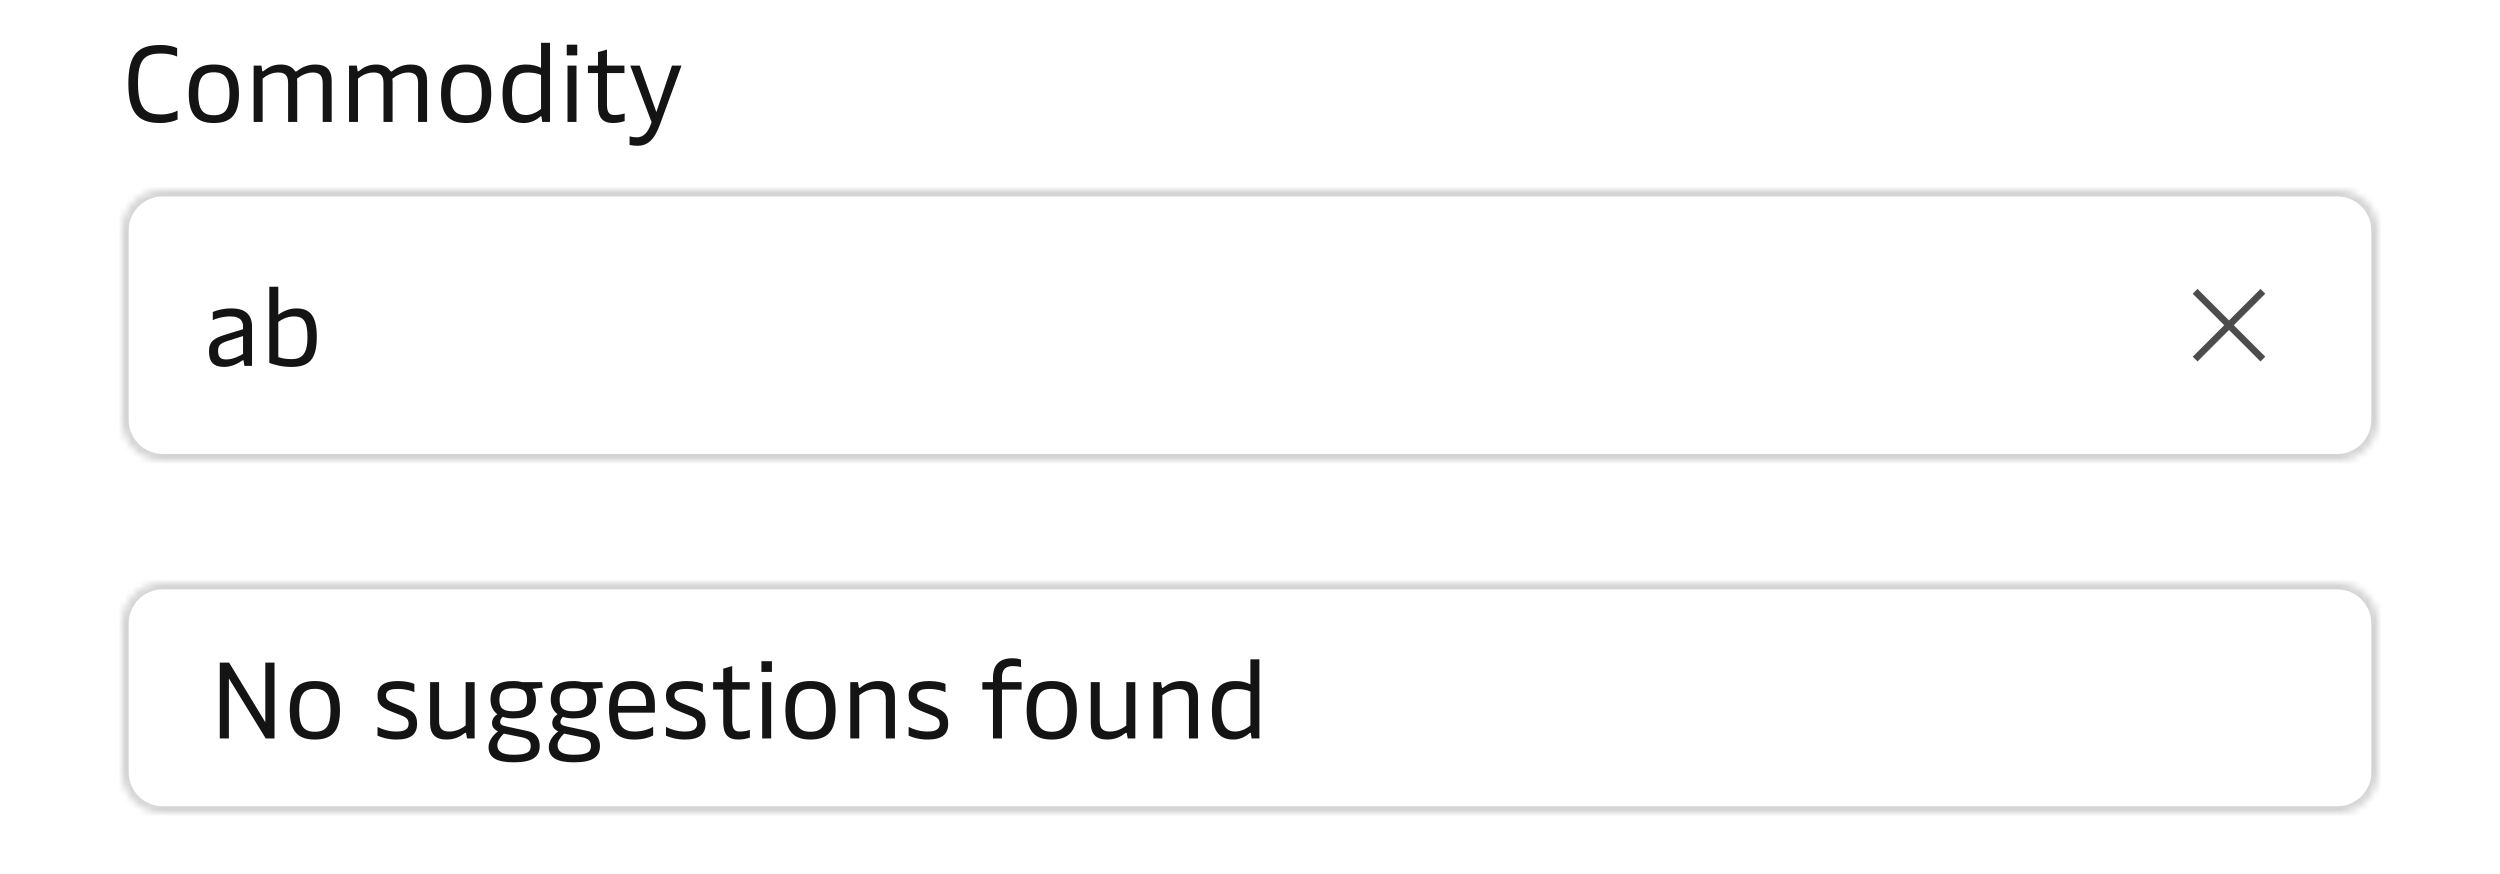 <svg width="369" height="129" viewBox="0 0 369 129" fill="none" xmlns="http://www.w3.org/2000/svg">
<path d="M23.68 18.16C20.864 18.16 18.944 17.152 18.944 12.368C18.944 7.968 20.384 6.64 23.712 6.64C24.88 6.64 25.744 6.896 26.144 7.104V8.352C25.776 8.16 24.944 7.904 23.76 7.904C21.28 7.904 20.368 8.8 20.368 12.336C20.368 16.368 21.808 16.896 23.824 16.896C24.832 16.896 25.808 16.56 26.208 16.32V17.632C25.808 17.856 24.816 18.16 23.68 18.16ZM31.559 18.16C29.079 18.16 27.863 16.96 27.863 13.84C27.863 10.72 29.079 9.52 31.559 9.52C34.055 9.52 35.271 10.72 35.271 13.84C35.271 16.96 34.055 18.16 31.559 18.16ZM31.559 17.008C33.223 17.008 33.879 16.144 33.879 13.84C33.879 11.552 33.223 10.672 31.559 10.672C29.911 10.672 29.255 11.552 29.255 13.84C29.255 16.144 29.911 17.008 31.559 17.008ZM37.437 18V9.68H38.589L38.685 10.384C38.701 10.496 38.733 10.528 38.781 10.528C38.829 10.528 38.893 10.496 39.053 10.368C39.533 10 40.253 9.52 41.453 9.52C42.429 9.52 43.101 9.888 43.453 10.368C43.517 10.464 43.581 10.56 43.677 10.56C43.741 10.56 43.805 10.512 43.933 10.416C44.349 10.112 45.213 9.52 46.525 9.52C48.141 9.52 48.957 10.256 48.957 11.968V18H47.629V12.256C47.629 11.008 47.021 10.704 46.157 10.704C45.197 10.704 44.333 11.216 43.837 11.616C43.853 11.76 43.869 11.936 43.869 12.112V18H42.525V12.256C42.525 11.008 41.933 10.704 41.069 10.704C39.981 10.704 39.229 11.232 38.765 11.6V18H37.437ZM51.516 18V9.68H52.667L52.764 10.384C52.779 10.496 52.812 10.528 52.859 10.528C52.907 10.528 52.971 10.496 53.132 10.368C53.611 10 54.331 9.52 55.532 9.52C56.508 9.52 57.179 9.888 57.532 10.368C57.596 10.464 57.66 10.56 57.755 10.56C57.819 10.56 57.883 10.512 58.011 10.416C58.428 10.112 59.291 9.52 60.603 9.52C62.219 9.52 63.035 10.256 63.035 11.968V18H61.708V12.256C61.708 11.008 61.099 10.704 60.236 10.704C59.276 10.704 58.411 11.216 57.916 11.616C57.931 11.76 57.947 11.936 57.947 12.112V18H56.603V12.256C56.603 11.008 56.011 10.704 55.148 10.704C54.059 10.704 53.307 11.232 52.843 11.6V18H51.516ZM68.794 18.16C66.314 18.16 65.098 16.96 65.098 13.84C65.098 10.72 66.314 9.52 68.794 9.52C71.29 9.52 72.506 10.72 72.506 13.84C72.506 16.96 71.29 18.16 68.794 18.16ZM68.794 17.008C70.458 17.008 71.114 16.144 71.114 13.84C71.114 11.552 70.458 10.672 68.794 10.672C67.146 10.672 66.49 11.552 66.49 13.84C66.49 16.144 67.146 17.008 68.794 17.008ZM77.344 18.16C75.552 18.16 74.176 17.2 74.176 13.84C74.176 10.64 75.52 9.52 77.664 9.52C78.608 9.52 79.328 9.744 79.856 10.016V6.32H81.184V18H80.032L79.936 17.296C79.92 17.2 79.904 17.152 79.84 17.152C79.808 17.152 79.776 17.168 79.696 17.248C79.36 17.552 78.496 18.16 77.344 18.16ZM77.616 16.976C78.576 16.976 79.424 16.432 79.856 16.08V11.072C79.472 10.88 78.768 10.704 77.92 10.704C76.272 10.704 75.568 11.488 75.568 13.84C75.568 16.192 76.368 16.976 77.616 16.976ZM83.764 18V9.68H85.092V18H83.764ZM83.652 8.176V6.592H85.204V8.176H83.652ZM90.503 18.16C88.983 18.16 88.263 17.408 88.263 15.552V10.784H86.775V9.68H88.263V7.696L89.591 7.312V9.68H92.167V10.784H89.591V15.504C89.591 16.816 90.135 16.976 90.711 16.976C91.239 16.976 91.847 16.864 92.199 16.736V17.872C91.815 18 91.175 18.16 90.503 18.16ZM94.062 21.52C93.63 21.52 93.31 21.472 92.926 21.392V20.128C93.278 20.208 93.646 20.272 93.982 20.272C94.974 20.272 95.662 19.584 96.174 18.032L93.022 9.68H94.43L96.878 16.544L99.182 9.68H100.59L97.406 18.384C96.542 20.72 95.55 21.52 94.062 21.52Z" fill="#141414"/>
<mask id="path-2-inside-1_6975_20909" fill="white">
<path d="M18 34C18 30.686 20.686 28 24 28H345C348.314 28 351 30.686 351 34V62C351 65.314 348.314 68 345 68H24C20.686 68 18 65.314 18 62V34Z"/>
</mask>
<path d="M18 34C18 30.686 20.686 28 24 28H345C348.314 28 351 30.686 351 34V62C351 65.314 348.314 68 345 68H24C20.686 68 18 65.314 18 62V34Z" fill="white"/>
<path d="M24 28V29H345V28V27H24V28ZM351 34H350V62H351H352V34H351ZM345 68V67H24V68V69H345V68ZM18 62H19V34H18H17V62H18ZM24 68V67C21.239 67 19 64.761 19 62H18H17C17 65.866 20.134 69 24 69V68ZM351 62H350C350 64.761 347.761 67 345 67V68V69C348.866 69 352 65.866 352 62H351ZM345 28V29C347.761 29 350 31.239 350 34H351H352C352 30.134 348.866 27 345 27V28ZM24 28V27C20.134 27 17 30.134 17 34H18H19C19 31.239 21.239 29 24 29V28Z" fill="#D4D4D4" mask="url(#path-2-inside-1_6975_20909)"/>
<path d="M33.104 54.16C31.52 54.16 30.848 53.424 30.848 51.872C30.848 50.4 31.568 49.904 33.376 49.36L35.872 48.592V48.192C35.872 47.424 35.52 46.704 33.968 46.704C32.848 46.704 31.904 47.024 31.408 47.248V46.048C32.016 45.792 32.928 45.52 34.16 45.52C36.272 45.52 37.2 46.496 37.2 48.208V54H36.064L35.968 53.296C35.952 53.184 35.92 53.168 35.872 53.168C35.824 53.168 35.776 53.184 35.68 53.264C35.232 53.584 34.208 54.16 33.104 54.16ZM33.392 53.056C34.336 53.056 35.232 52.608 35.872 52.24V49.6L33.52 50.352C32.448 50.704 32.192 51.024 32.192 51.792C32.192 52.672 32.512 53.056 33.392 53.056ZM43.014 54.16C41.51 54.16 40.486 53.824 39.75 53.568V42.32H41.078V46.448C41.382 46.224 42.406 45.52 43.718 45.52C45.526 45.52 46.758 46.32 46.758 49.712C46.758 53.04 45.638 54.16 43.014 54.16ZM43.014 53.008C44.502 53.008 45.382 52.352 45.382 49.744C45.382 47.36 44.758 46.704 43.382 46.704C42.262 46.704 41.462 47.248 41.078 47.52V52.704C41.462 52.832 42.038 53.008 43.014 53.008Z" fill="#141414"/>
<path d="M323.646 43.354L328.293 48L323.646 52.647L324.354 53.354L329 48.707L333.646 53.354L334.354 52.647L329.707 48L334.354 43.354L333.646 42.647L329 47.293L324.354 42.647L323.646 43.354Z" fill="#4C4C4C"/>
<g filter="url(#filter0_ddd_6975_20909)">
<mask id="path-6-inside-2_6975_20909" fill="white">
<path d="M18 82C18 78.686 20.686 76 24 76H345C348.314 76 351 78.686 351 82V104C351 107.314 348.314 110 345 110H24C20.686 110 18 107.314 18 104V82Z"/>
</mask>
<path d="M18 82C18 78.686 20.686 76 24 76H345C348.314 76 351 78.686 351 82V104C351 107.314 348.314 110 345 110H24C20.686 110 18 107.314 18 104V82Z" fill="white"/>
<path d="M24 76V77H345V76V75H24V76ZM351 82H350V104H351H352V82H351ZM345 110V109H24V110V111H345V110ZM18 104H19V82H18H17V104H18ZM24 110V109C21.239 109 19 106.761 19 104H18H17C17 107.866 20.134 111 24 111V110ZM351 104H350C350 106.761 347.761 109 345 109V110V111C348.866 111 352 107.866 352 104H351ZM345 76V77C347.761 77 350 79.239 350 82H351H352C352 78.134 348.866 75 345 75V76ZM24 76V75C20.134 75 17 78.134 17 82H18H19C19 79.239 21.239 77 24 77V76Z" fill="#D4D4D4" mask="url(#path-6-inside-2_6975_20909)"/>
<path d="M32.44 99V87.8H33.816L39.16 96.6V87.8H40.52V99H39.224L33.784 90.136V99H32.44ZM46.465 99.16C43.986 99.16 42.77 97.96 42.77 94.84C42.77 91.72 43.986 90.52 46.465 90.52C48.962 90.52 50.178 91.72 50.178 94.84C50.178 97.96 48.962 99.16 46.465 99.16ZM46.465 98.008C48.13 98.008 48.785 97.144 48.785 94.84C48.785 92.552 48.13 91.672 46.465 91.672C44.818 91.672 44.161 92.552 44.161 94.84C44.161 97.144 44.818 98.008 46.465 98.008ZM58.506 99.16C57.162 99.16 56.202 98.792 55.722 98.584V97.288C56.394 97.64 57.37 97.976 58.506 97.976C59.898 97.976 60.314 97.512 60.314 96.824C60.314 96.056 59.834 95.816 58.906 95.464L57.802 95.032C56.298 94.456 55.722 93.912 55.722 92.664C55.722 91.24 56.666 90.52 58.778 90.52C59.866 90.52 60.762 90.76 61.162 90.952V92.184C60.794 91.96 59.818 91.688 58.714 91.688C57.434 91.688 56.97 92.008 56.97 92.648C56.97 93.288 57.37 93.528 58.218 93.864L59.37 94.312C60.858 94.888 61.562 95.336 61.562 96.808C61.562 98.36 60.682 99.16 58.506 99.16ZM70.058 90.68V99H68.938L68.81 98.296C68.794 98.184 68.762 98.152 68.714 98.152C68.666 98.152 68.602 98.184 68.442 98.312C67.962 98.68 67.146 99.16 65.914 99.16C64.298 99.16 63.482 98.408 63.482 96.712V90.68H64.81V96.424C64.81 97.672 65.418 97.976 66.314 97.976C67.402 97.976 68.266 97.448 68.73 97.08V90.68H70.058ZM75.807 102.52C73.263 102.52 72.111 101.8 72.111 100.264C72.111 99.368 72.719 98.568 73.503 97.944C72.895 97.656 72.623 97.256 72.623 96.712C72.623 96.184 72.911 95.752 73.407 95.416C72.783 94.968 72.399 94.184 72.399 93.288C72.399 91.352 73.423 90.52 75.839 90.52C76.271 90.52 76.687 90.584 77.103 90.68H79.999L80.095 91.496L78.607 91.672C78.943 92.04 79.103 92.632 79.103 93.272C79.103 95.192 78.095 96.04 75.775 96.04C75.183 96.04 74.655 95.96 74.191 95.8C73.967 96.024 73.823 96.264 73.823 96.552C73.823 96.92 74.063 97.08 74.815 97.24L77.919 97.912C79.055 98.152 79.663 98.936 79.663 100.104C79.663 101.784 78.495 102.52 75.807 102.52ZM75.823 101.4C77.663 101.4 78.335 101.064 78.335 100.136C78.335 99.384 77.983 99.032 77.103 98.84L74.367 98.28C73.775 98.856 73.407 99.432 73.407 99.976C73.407 100.968 74.175 101.4 75.823 101.4ZM75.759 94.984C77.247 94.984 77.791 94.52 77.791 93.336C77.791 92.024 77.311 91.592 75.791 91.592C74.255 91.592 73.711 92.056 73.711 93.304C73.711 94.536 74.255 94.984 75.759 94.984ZM84.697 102.52C82.153 102.52 81.001 101.8 81.001 100.264C81.001 99.368 81.609 98.568 82.393 97.944C81.785 97.656 81.513 97.256 81.513 96.712C81.513 96.184 81.801 95.752 82.297 95.416C81.673 94.968 81.289 94.184 81.289 93.288C81.289 91.352 82.313 90.52 84.729 90.52C85.161 90.52 85.577 90.584 85.993 90.68H88.889L88.985 91.496L87.497 91.672C87.833 92.04 87.993 92.632 87.993 93.272C87.993 95.192 86.985 96.04 84.665 96.04C84.073 96.04 83.545 95.96 83.081 95.8C82.857 96.024 82.713 96.264 82.713 96.552C82.713 96.92 82.953 97.08 83.705 97.24L86.809 97.912C87.945 98.152 88.553 98.936 88.553 100.104C88.553 101.784 87.385 102.52 84.697 102.52ZM84.713 101.4C86.553 101.4 87.225 101.064 87.225 100.136C87.225 99.384 86.873 99.032 85.993 98.84L83.257 98.28C82.665 98.856 82.297 99.432 82.297 99.976C82.297 100.968 83.065 101.4 84.713 101.4ZM84.649 94.984C86.137 94.984 86.681 94.52 86.681 93.336C86.681 92.024 86.201 91.592 84.681 91.592C83.145 91.592 82.601 92.056 82.601 93.304C82.601 94.536 83.145 94.984 84.649 94.984ZM93.623 99.16C90.934 99.16 89.894 97.736 89.894 94.632C89.894 91.592 91.111 90.52 93.382 90.52C95.638 90.52 96.662 91.704 96.662 94.008V95.192H91.207C91.287 97.24 92.055 97.976 93.686 97.976C94.903 97.976 95.879 97.576 96.406 97.288V98.552C95.927 98.808 95.014 99.16 93.623 99.16ZM91.191 94.2H95.367V93.736C95.367 92.376 94.71 91.672 93.35 91.672C91.894 91.672 91.27 92.232 91.191 94.2ZM101.084 99.16C99.74 99.16 98.78 98.792 98.3 98.584V97.288C98.972 97.64 99.948 97.976 101.084 97.976C102.476 97.976 102.892 97.512 102.892 96.824C102.892 96.056 102.412 95.816 101.484 95.464L100.38 95.032C98.876 94.456 98.3 93.912 98.3 92.664C98.3 91.24 99.244 90.52 101.356 90.52C102.444 90.52 103.34 90.76 103.74 90.952V92.184C103.372 91.96 102.396 91.688 101.292 91.688C100.012 91.688 99.548 92.008 99.548 92.648C99.548 93.288 99.948 93.528 100.796 93.864L101.948 94.312C103.436 94.888 104.14 95.336 104.14 96.808C104.14 98.36 103.26 99.16 101.084 99.16ZM108.988 99.16C107.468 99.16 106.748 98.408 106.748 96.552V91.784H105.26V90.68H106.748V88.696L108.076 88.312V90.68H110.652V91.784H108.076V96.504C108.076 97.816 108.62 97.976 109.196 97.976C109.724 97.976 110.332 97.864 110.684 97.736V98.872C110.3 99 109.66 99.16 108.988 99.16ZM112.498 99V90.68H113.826V99H112.498ZM112.386 89.176V87.592H113.938V89.176H112.386ZM119.622 99.16C117.142 99.16 115.926 97.96 115.926 94.84C115.926 91.72 117.142 90.52 119.622 90.52C122.118 90.52 123.334 91.72 123.334 94.84C123.334 97.96 122.118 99.16 119.622 99.16ZM119.622 98.008C121.286 98.008 121.942 97.144 121.942 94.84C121.942 92.552 121.286 91.672 119.622 91.672C117.974 91.672 117.318 92.552 117.318 94.84C117.318 97.144 117.974 98.008 119.622 98.008ZM125.5 99V90.68H126.636L126.748 91.4C126.764 91.512 126.796 91.544 126.844 91.544C126.892 91.544 126.956 91.512 127.116 91.384C127.596 91 128.412 90.52 129.644 90.52C131.26 90.52 132.092 91.256 132.092 92.968V99H130.748V93.256C130.748 92.008 130.156 91.704 129.244 91.704C128.156 91.704 127.292 92.248 126.828 92.616V99H125.5ZM136.897 99.16C135.553 99.16 134.593 98.792 134.113 98.584V97.288C134.785 97.64 135.761 97.976 136.897 97.976C138.289 97.976 138.705 97.512 138.705 96.824C138.705 96.056 138.225 95.816 137.297 95.464L136.193 95.032C134.689 94.456 134.113 93.912 134.113 92.664C134.113 91.24 135.057 90.52 137.169 90.52C138.257 90.52 139.153 90.76 139.553 90.952V92.184C139.185 91.96 138.209 91.688 137.105 91.688C135.825 91.688 135.361 92.008 135.361 92.648C135.361 93.288 135.761 93.528 136.609 93.864L137.761 94.312C139.249 94.888 139.953 95.336 139.953 96.808C139.953 98.36 139.073 99.16 136.897 99.16ZM146.562 90.024C146.562 88.568 147.139 87.16 149.411 87.16C149.875 87.16 150.339 87.224 150.707 87.352V88.472C150.419 88.376 149.923 88.312 149.523 88.312C148.499 88.312 147.891 88.744 147.891 89.992V90.68H150.787V91.784H147.891V99H146.562V91.784H144.995V90.68H146.562V90.024ZM155.231 99.16C152.751 99.16 151.535 97.96 151.535 94.84C151.535 91.72 152.751 90.52 155.231 90.52C157.727 90.52 158.943 91.72 158.943 94.84C158.943 97.96 157.727 99.16 155.231 99.16ZM155.231 98.008C156.895 98.008 157.551 97.144 157.551 94.84C157.551 92.552 156.895 91.672 155.231 91.672C153.583 91.672 152.927 92.552 152.927 94.84C152.927 97.144 153.583 98.008 155.231 98.008ZM167.573 90.68V99H166.453L166.325 98.296C166.309 98.184 166.277 98.152 166.229 98.152C166.181 98.152 166.117 98.184 165.957 98.312C165.477 98.68 164.661 99.16 163.429 99.16C161.813 99.16 160.997 98.408 160.997 96.712V90.68H162.325V96.424C162.325 97.672 162.933 97.976 163.829 97.976C164.917 97.976 165.781 97.448 166.245 97.08V90.68H167.573ZM170.234 99V90.68H171.37L171.482 91.4C171.498 91.512 171.53 91.544 171.578 91.544C171.626 91.544 171.69 91.512 171.85 91.384C172.33 91 173.146 90.52 174.378 90.52C175.994 90.52 176.826 91.256 176.826 92.968V99H175.482V93.256C175.482 92.008 174.89 91.704 173.978 91.704C172.89 91.704 172.026 92.248 171.562 92.616V99H170.234ZM182.047 99.16C180.255 99.16 178.879 98.2 178.879 94.84C178.879 91.64 180.223 90.52 182.367 90.52C183.311 90.52 184.031 90.744 184.559 91.016V87.32H185.887V99H184.735L184.639 98.296C184.623 98.2 184.607 98.152 184.543 98.152C184.511 98.152 184.479 98.168 184.399 98.248C184.063 98.552 183.199 99.16 182.047 99.16ZM182.319 97.976C183.279 97.976 184.127 97.432 184.559 97.08V92.072C184.175 91.88 183.471 91.704 182.623 91.704C180.975 91.704 180.271 92.488 180.271 94.84C180.271 97.192 181.071 97.976 182.319 97.976Z" fill="#141414"/>
</g>
<defs>
<filter id="filter0_ddd_6975_20909" x="0" y="59" width="369" height="70" filterUnits="userSpaceOnUse" color-interpolation-filters="sRGB">
<feFlood flood-opacity="0" result="BackgroundImageFix"/>
<feColorMatrix in="SourceAlpha" type="matrix" values="0 0 0 0 0 0 0 0 0 0 0 0 0 0 0 0 0 0 127 0" result="hardAlpha"/>
<feOffset dy="6"/>
<feGaussianBlur stdDeviation="5"/>
<feColorMatrix type="matrix" values="0 0 0 0 0 0 0 0 0 0 0 0 0 0 0 0 0 0 0.03 0"/>
<feBlend mode="normal" in2="BackgroundImageFix" result="effect1_dropShadow_6975_20909"/>
<feColorMatrix in="SourceAlpha" type="matrix" values="0 0 0 0 0 0 0 0 0 0 0 0 0 0 0 0 0 0 127 0" result="hardAlpha"/>
<feOffset dy="1"/>
<feGaussianBlur stdDeviation="9"/>
<feColorMatrix type="matrix" values="0 0 0 0 0 0 0 0 0 0 0 0 0 0 0 0 0 0 0.03 0"/>
<feBlend mode="normal" in2="effect1_dropShadow_6975_20909" result="effect2_dropShadow_6975_20909"/>
<feColorMatrix in="SourceAlpha" type="matrix" values="0 0 0 0 0 0 0 0 0 0 0 0 0 0 0 0 0 0 127 0" result="hardAlpha"/>
<feMorphology radius="1" operator="erode" in="SourceAlpha" result="effect3_dropShadow_6975_20909"/>
<feOffset dy="3"/>
<feGaussianBlur stdDeviation="2.5"/>
<feColorMatrix type="matrix" values="0 0 0 0 0 0 0 0 0 0 0 0 0 0 0 0 0 0 0.04 0"/>
<feBlend mode="normal" in2="effect2_dropShadow_6975_20909" result="effect3_dropShadow_6975_20909"/>
<feBlend mode="normal" in="SourceGraphic" in2="effect3_dropShadow_6975_20909" result="shape"/>
</filter>
</defs>
</svg>
